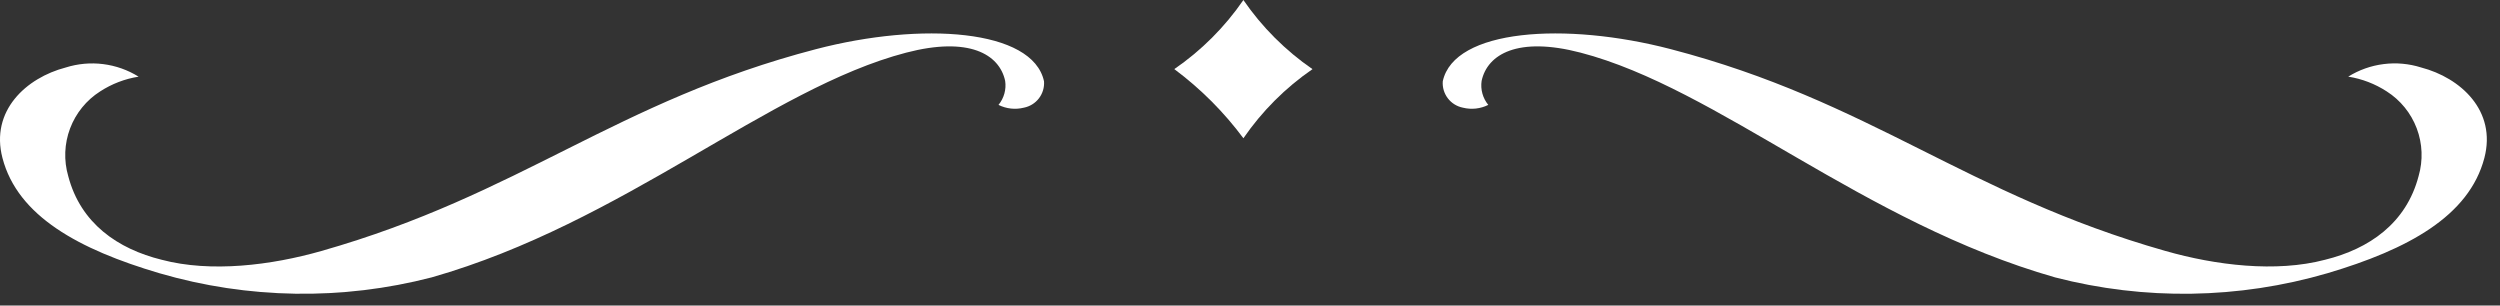 <svg width="180" height="22" viewBox="0 0 180 22" fill="none" xmlns="http://www.w3.org/2000/svg">
<rect x="0" y="0" width="180" height="22" fill="#333333" stroke="none"/>
<g clip-path="url(#clip0_408_269)">
<path d="M58.755 3.538C66.355 1.556 74.355 2.089 75.169 5.852C75.202 6.291 75.072 6.727 74.805 7.077C74.538 7.427 74.152 7.667 73.72 7.752C73.106 7.906 72.458 7.835 71.892 7.552C72.088 7.313 72.233 7.035 72.315 6.737C72.398 6.439 72.417 6.127 72.371 5.821C71.955 3.901 69.759 2.613 65.247 3.79C55.351 6.37 44.932 16.021 31.082 19.971C24.638 21.641 17.863 21.537 11.473 19.671C5.7 17.966 1.271 15.57 0.177 11.374C-0.711 7.974 1.885 5.603 4.735 4.859C5.605 4.585 6.524 4.501 7.43 4.616C8.335 4.73 9.205 5.038 9.98 5.52C8.994 5.675 8.051 6.037 7.213 6.58C6.221 7.211 5.461 8.147 5.046 9.247C4.631 10.347 4.585 11.551 4.913 12.68C5.801 16.08 8.478 17.922 11.642 18.703C15.183 19.64 19.524 19.103 23.142 18.071C37.553 13.973 44.308 7.306 58.755 3.538Z" fill="white"/>
<path d="M120.293 3.538C112.693 1.556 104.693 2.089 103.879 5.852C103.846 6.291 103.976 6.727 104.243 7.077C104.51 7.427 104.896 7.667 105.328 7.752C105.942 7.906 106.59 7.835 107.156 7.552C106.959 7.313 106.815 7.036 106.733 6.737C106.65 6.439 106.631 6.127 106.677 5.821C107.093 3.901 109.289 2.613 113.801 3.79C123.701 6.371 134.116 16.022 147.966 19.972C154.41 21.642 161.185 21.538 167.575 19.672C173.347 17.964 177.775 15.572 178.875 11.372C179.763 7.972 177.167 5.601 174.317 4.857C173.447 4.583 172.527 4.499 171.622 4.614C170.717 4.728 169.847 5.036 169.072 5.518C170.058 5.673 171.001 6.035 171.839 6.578C172.831 7.209 173.591 8.145 174.006 9.245C174.421 10.345 174.467 11.549 174.139 12.678C173.251 16.078 170.574 17.92 167.41 18.701C163.869 19.638 159.528 19.101 155.91 18.069C141.493 13.973 134.743 7.306 120.293 3.538Z" fill="white"/>
<path d="M89.525 9.53674e-06C88.186 1.949 86.499 3.636 84.55 4.975C85.505 5.688 86.408 6.47 87.25 7.314C88.07 8.139 88.83 9.021 89.525 9.954C90.865 8.005 92.551 6.318 94.5 4.978C92.551 3.638 90.865 1.952 89.525 0.003" fill="white"/>
</g>
<defs>
<clipPath id="clip0_408_269">
<rect width="179.051" height="21.16" fill="white" transform="matrix(1 0 0 -1 0 21.16)"/>
</clipPath>
</defs>
</svg>
